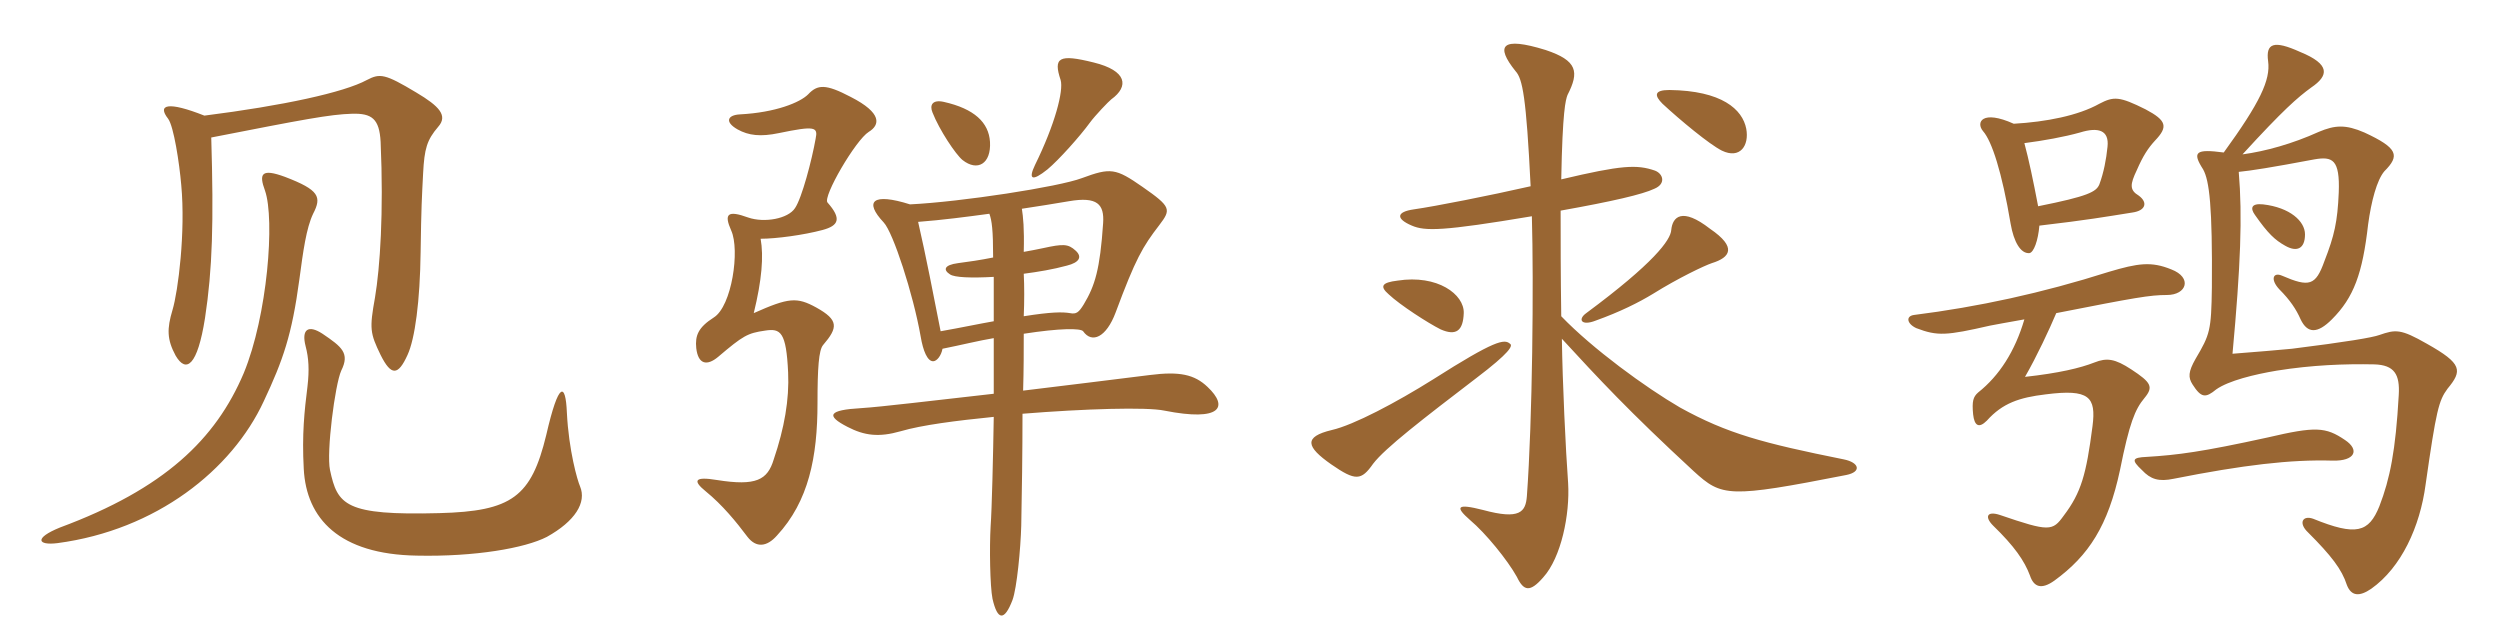 <svg xmlns="http://www.w3.org/2000/svg" xmlns:xlink="http://www.w3.org/1999/xlink" width="600" height="150"><path fill="#996633" padding="10" d="M105.15 30.45C107.55 27.75 105.45 25.50 99.90 22.20C92.40 17.70 91.20 17.55 88.05 19.20C82.50 22.20 67.95 25.35 49.05 27.75C40.35 24.30 37.65 25.05 40.35 28.50C41.70 30.30 43.05 39.15 43.50 44.40C44.55 55.65 42.75 69.90 41.40 74.40C40.05 78.90 40.05 81.45 42.15 85.35C44.70 89.70 47.40 87.75 49.20 76.35C51 64.50 51.30 53.40 50.70 33C72.90 28.65 79.20 27.45 84.45 27.30C89.25 27.15 91.05 28.50 91.35 34.05C92.10 51.15 91.20 64.20 90 71.40C88.65 78.90 88.80 79.95 91.35 85.20C93.90 90.30 95.55 90.15 97.80 85.20C99.60 81.30 100.80 72.30 100.95 60.45C101.10 49.65 101.25 47.40 101.55 41.55C101.85 35.70 102.45 33.60 105.15 30.45ZM75.15 51.30C77.25 47.25 76.65 45.60 68.40 42.45C62.70 40.35 62.10 41.70 63.60 45.75C66 52.65 64.20 75.75 58.50 89.55C51.75 105.45 39.45 117.30 14.40 126.60C8.10 129.15 9 130.95 13.80 130.35C37.50 127.20 55.65 112.80 63.30 96.30C67.95 86.40 70.05 80.40 71.85 67.05C72.75 60.30 73.50 54.75 75.15 51.30ZM139.20 116.70C138.60 115.35 136.50 108.15 136.05 99C135.75 91.80 134.10 91.35 131.10 104.40C127.50 119.25 122.85 122.70 105.45 123.15C82.80 123.75 81 121.20 79.20 112.80C78.30 108.60 80.40 92.25 81.90 88.95C84 84.75 82.05 83.25 77.40 80.10C73.95 77.85 72.30 79.05 73.35 83.10C74.10 85.95 74.25 88.80 73.80 92.70C73.05 98.70 72.45 104.25 72.90 112.50C73.50 124.50 81.45 133.05 100.05 133.35C114 133.65 126 131.55 131.25 128.85C138 125.10 140.85 120.60 139.20 116.70ZM266.70 23.85C271.05 20.70 270.45 16.95 262.50 15C254.10 12.90 252.75 13.80 254.55 19.20C255.30 21.75 253.20 29.85 248.40 39.60C246.75 43.05 247.65 43.65 251.40 40.65C254.10 38.40 259.20 32.70 261.60 29.40C262.80 27.75 266.10 24.30 266.70 23.85ZM237.60 34.05C237.30 29.40 233.85 26.10 226.50 24.45C223.80 23.85 223.05 25.20 223.80 27C225.45 31.20 229.35 37.05 231 38.40C234.60 41.25 237.90 39.30 237.60 34.05ZM208.50 31.65C211.20 30 211.80 27.15 204.15 23.25C198.15 20.10 196.20 20.25 193.95 22.65C192 24.60 186.15 27 177.60 27.45C174.60 27.60 173.85 29.25 177 31.05C179.70 32.55 182.55 32.85 186.90 31.95C195.60 30.15 196.35 30.45 195.75 33.30C194.85 38.40 192.45 47.55 190.80 49.95C189.15 52.50 183.45 53.55 179.55 52.20C174.60 50.40 173.70 51.30 175.50 55.35C177.60 60 175.65 73.50 171.30 76.20C167.55 78.60 166.80 80.55 167.10 83.55C167.55 87.45 169.65 87.90 172.35 85.65C178.35 80.55 179.40 79.95 183.60 79.35C187.35 78.75 188.70 79.65 189.15 89.40C189.45 95.85 188.25 102.75 185.70 110.25C184.20 115.20 181.50 116.70 172.05 115.20C166.65 114.30 166.20 115.35 169.35 117.90C173.40 121.20 176.70 125.25 179.40 128.85C181.50 131.55 184.05 131.25 186.45 128.55C194.10 120.30 196.20 109.65 196.20 96.75C196.20 88.35 196.50 84 197.55 82.80C201.15 78.60 201.30 76.80 195.90 73.80C191.25 71.25 189.30 71.40 180.90 75.15C182.85 67.20 183.30 61.50 182.55 57.30C186.30 57.30 192.90 56.40 197.40 55.20C201.30 54.15 202.05 52.50 198.60 48.60C197.40 47.25 205.35 33.60 208.50 31.65ZM289.80 92.85C286.65 89.85 283.05 89.10 276 90C266.25 91.20 255.60 92.55 245.55 93.75C245.70 88.65 245.70 84.15 245.70 80.10C254.40 78.75 259.35 78.75 259.95 79.50C262.05 82.50 265.50 81 267.75 75C272.55 62.10 274.20 59.25 278.25 54C281.10 50.25 281.10 49.65 274.20 44.85C267.75 40.35 266.55 40.20 259.65 42.75C254.10 44.85 230.70 48.45 218.40 49.05C209.40 46.20 207.30 48.30 212.10 53.40C214.35 55.80 219.15 70.50 220.95 80.70C221.55 84.30 222.60 86.70 223.95 86.70C224.85 86.70 225.90 85.35 226.20 83.70C230.70 82.80 234.90 81.75 238.50 81.15C238.50 85.20 238.50 89.70 238.50 94.50C223.80 96.15 211.50 97.65 206.70 97.95C198.75 98.40 198.15 99.75 203.40 102.45C207.45 104.55 210.90 105 216.15 103.50C221.25 102 229.50 100.95 238.50 100.05C238.35 109.35 238.05 122.25 237.75 126.30C237.45 131.40 237.60 140.70 238.20 143.70C239.40 148.95 241.05 149.10 243 144C244.05 141.15 244.95 131.70 245.10 126.15C245.25 118.80 245.40 108.30 245.40 99.30C260.25 98.10 275.25 97.65 279.45 98.55C293.10 101.25 294.90 97.65 289.80 92.85ZM264.75 53.55C264 64.65 262.80 68.55 260.10 73.05C258.90 75 258.30 75.45 256.80 75.15C255 74.85 252.30 74.85 245.70 75.90C245.85 72.30 245.85 68.70 245.70 65.70C249.15 65.25 252.75 64.65 256.05 63.75C259.05 63 259.80 61.65 258.15 60.15C256.35 58.50 255.15 58.50 250.35 59.55C249 59.85 247.35 60.15 245.70 60.45C245.85 54.75 245.55 52.05 245.25 50.10C249.30 49.50 252.90 48.90 256.50 48.30C263.40 47.10 265.05 49.05 264.75 53.55ZM238.50 77.10C235.05 77.70 230.85 78.60 225.75 79.50C224.25 71.85 222.15 61.05 220.35 53.25C226.20 52.80 231.90 52.05 237.45 51.30C238.05 52.95 238.35 55.20 238.35 61.80C235.35 62.40 232.35 62.85 229.95 63.15C226.50 63.60 226.35 64.80 228 65.85C229.05 66.60 233.10 66.75 238.50 66.45C238.50 69.45 238.50 72.90 238.50 77.10ZM419.10 30.90C418.20 26.25 413.25 21.75 400.65 21.60C396.90 21.60 397.05 22.95 399 24.90C403.20 28.80 410.25 34.65 413.25 36.15C417.60 38.25 419.85 34.95 419.10 30.90ZM410.85 63.15C415.20 61.80 417 59.40 410.40 54.90C403.65 49.65 401.40 52.05 401.10 55.20C400.95 57.60 396.90 63.15 380.70 75.15C378.60 76.65 379.50 78.30 382.95 76.95C388.80 74.85 393.30 72.60 396.75 70.50C402.75 66.75 409.05 63.75 410.85 63.15ZM351.30 75.15C351.45 70.65 345 65.85 335.40 67.35C331.65 67.80 331.05 68.70 333.30 70.65C336 73.20 342.75 77.55 345.75 79.05C349.50 80.70 351.15 79.35 351.30 75.15ZM443.10 114C446.85 113.25 446.25 111 442.50 110.25C423.15 106.35 414.60 104.10 403.20 97.80C394.95 93 382.20 83.70 374.70 75.90C374.55 65.85 374.55 57.45 374.55 50.55C387.15 48.30 394.20 46.65 397.05 45.30C399.90 44.10 399.15 41.70 397.20 40.95C392.85 39.45 389.25 39.60 374.70 43.05C375 26.55 375.75 24 376.20 22.80C379.05 17.25 378.60 14.55 370.95 12C360.30 8.70 358.80 10.95 363.75 17.10C365.40 18.90 366.30 23.25 367.35 44.70C357.45 46.95 344.55 49.50 339.30 50.25C335.10 50.85 334.95 52.50 338.85 54.15C342 55.50 346.20 55.50 367.65 51.90C368.10 67.95 367.80 100.65 366.45 119.10C366.15 122.85 364.80 124.80 355.95 122.40C349.50 120.75 349.20 121.65 352.80 124.80C356.55 127.95 361.80 134.40 364.05 138.45C365.70 141.90 367.20 142.20 370.35 138.60C374.70 133.80 376.80 123.45 376.35 115.95C375.75 107.85 375 91.80 374.85 81.30C383.55 90.75 390.90 98.70 406.50 113.10C413.25 119.25 414.75 119.55 443.10 114ZM362.40 82.50C361.05 81.30 358.80 81.60 343.95 91.05C335.10 96.60 324.90 102 319.65 103.20C312.75 104.85 313.50 107.25 319.50 111.45C325.35 115.50 326.70 115.35 329.55 111.30C332.40 107.55 341.55 100.50 354.30 90.75C362.40 84.60 363.15 82.95 362.40 82.50ZM483.30 29.70C475.65 26.25 474.15 29.40 475.95 31.50C478.05 33.90 480.45 41.25 482.55 53.70C483.30 58.05 484.95 60.90 487.05 60.75C488.10 60.60 489.15 57.75 489.45 54.15C501 52.80 505.20 52.05 511.80 51C514.95 50.55 515.55 48.60 513.30 46.95C511.05 45.60 511.20 44.25 512.85 40.80C514.35 37.35 515.55 35.55 517.20 33.75C520.35 30.45 520.05 28.95 514.95 26.25C508.65 23.10 507.30 23.10 503.85 24.90C498.75 27.75 491.10 29.25 483.30 29.70ZM489.15 49.50C487.95 43.20 486.90 38.25 485.85 34.35C490.50 33.75 495.45 32.85 499.20 31.80C503.55 30.45 506.25 31.20 505.80 35.25C505.50 38.25 504.90 41.40 503.85 44.25C503.10 46.05 501.15 47.10 489.15 49.50ZM493.50 75.15C512.55 71.40 516 70.80 520.05 70.80C524.85 70.80 526.20 66.60 521.10 64.65C516.30 62.70 513.15 63.15 506.10 65.25C490.05 70.35 474.75 73.65 459.30 75.60C457.35 75.90 457.65 77.70 459.90 78.75C465 80.70 467.10 80.55 477.60 78.15C479.10 77.85 481.65 77.40 485.85 76.65C483.60 84.30 479.85 90.15 474.75 94.20C473.55 95.25 473.25 96.30 473.55 99.45C473.85 102.15 474.90 102.90 476.85 100.95C480.60 96.75 484.65 95.40 490.95 94.65C501.45 93.30 503.10 95.25 502.20 102.30C500.70 113.85 499.50 118.20 495.30 123.75C492.60 127.50 491.85 127.65 480 123.60C476.85 122.55 476.25 124.05 478.35 126.15C483.45 131.10 485.85 134.55 487.20 138.15C488.10 140.85 489.90 141.60 493.05 139.35C501.30 133.35 505.95 126.15 508.80 112.80C511.05 101.55 512.40 98.25 514.65 95.55C516.90 92.85 516.30 91.80 511.50 88.65C507.60 86.10 505.65 85.80 502.65 87C499.20 88.35 494.10 89.55 486 90.45C488.85 85.50 491.85 79.05 493.50 75.15ZM562.80 105.60C558.15 102.45 555.75 102.30 544.20 105C528.45 108.45 522.60 109.20 515.25 109.65C511.65 109.80 511.50 110.40 514.05 112.80C516.15 115.05 518.10 115.65 521.70 114.90C538.35 111.60 549.75 110.25 559.80 110.55C565.20 110.70 566.40 108 562.80 105.60ZM553.20 56.25C553.20 53.10 549.60 49.80 543.15 49.05C540.30 48.75 540 49.95 541.20 51.60C544.35 56.10 546 57.60 548.40 58.95C551.25 60.60 553.20 59.70 553.20 56.25ZM533.70 36.60C526.95 35.70 526.05 36.45 528.75 40.65C530.25 43.35 531 49.50 530.85 69C530.70 79.35 530.40 80.25 526.95 86.10C525.15 89.25 525.15 90.60 526.20 92.25C528.30 95.55 529.35 95.55 531.90 93.45C534.90 91.35 541.05 89.85 546.45 88.95C554.85 87.60 562.80 87.30 569.85 87.45C574.65 87.60 576 89.85 575.70 94.80C574.95 108.15 573.60 114.90 571.05 121.50C568.50 127.80 565.50 128.70 555.15 124.50C552.60 123.60 551.55 125.55 553.95 127.80C559.50 133.35 562.05 136.65 563.25 140.40C564.30 143.10 566.25 143.25 569.10 141.30C576.30 136.20 580.80 126.45 582.15 116.25C584.70 98.40 585.30 96.15 587.40 93.30C591 88.95 591 87.30 582.45 82.50C576.15 78.90 574.95 79.05 571.05 80.40C569.40 81 563.25 82.05 550.05 83.70C547.20 84 541.35 84.45 535.80 84.90C537.75 63.75 538.20 51.90 537.30 41.25C540.30 40.95 545.10 40.20 555.45 38.25C559.80 37.50 561.60 38.25 561.30 46.20C561 53.25 560.25 56.55 557.85 62.70C555.75 68.55 554.25 69 547.65 66.15C545.55 65.25 544.80 67.05 547.05 69.45C549.60 72 551.10 74.25 552.15 76.65C553.80 80.10 556.20 80.10 559.65 76.65C564.90 71.40 567 65.70 568.35 53.85C569.10 48.30 570.45 43.20 572.25 41.10C576 37.35 575.55 35.55 567.45 31.80C562.95 29.85 560.40 30 556.50 31.65C550.20 34.50 543.75 36.30 538.20 37.05C547.95 26.40 551.40 23.40 554.70 21C558.90 18.15 559.35 15.45 552 12.45C545.70 9.60 543.75 10.35 544.35 14.70C544.95 19.20 542.40 24.60 533.70 36.60Z"/></svg>